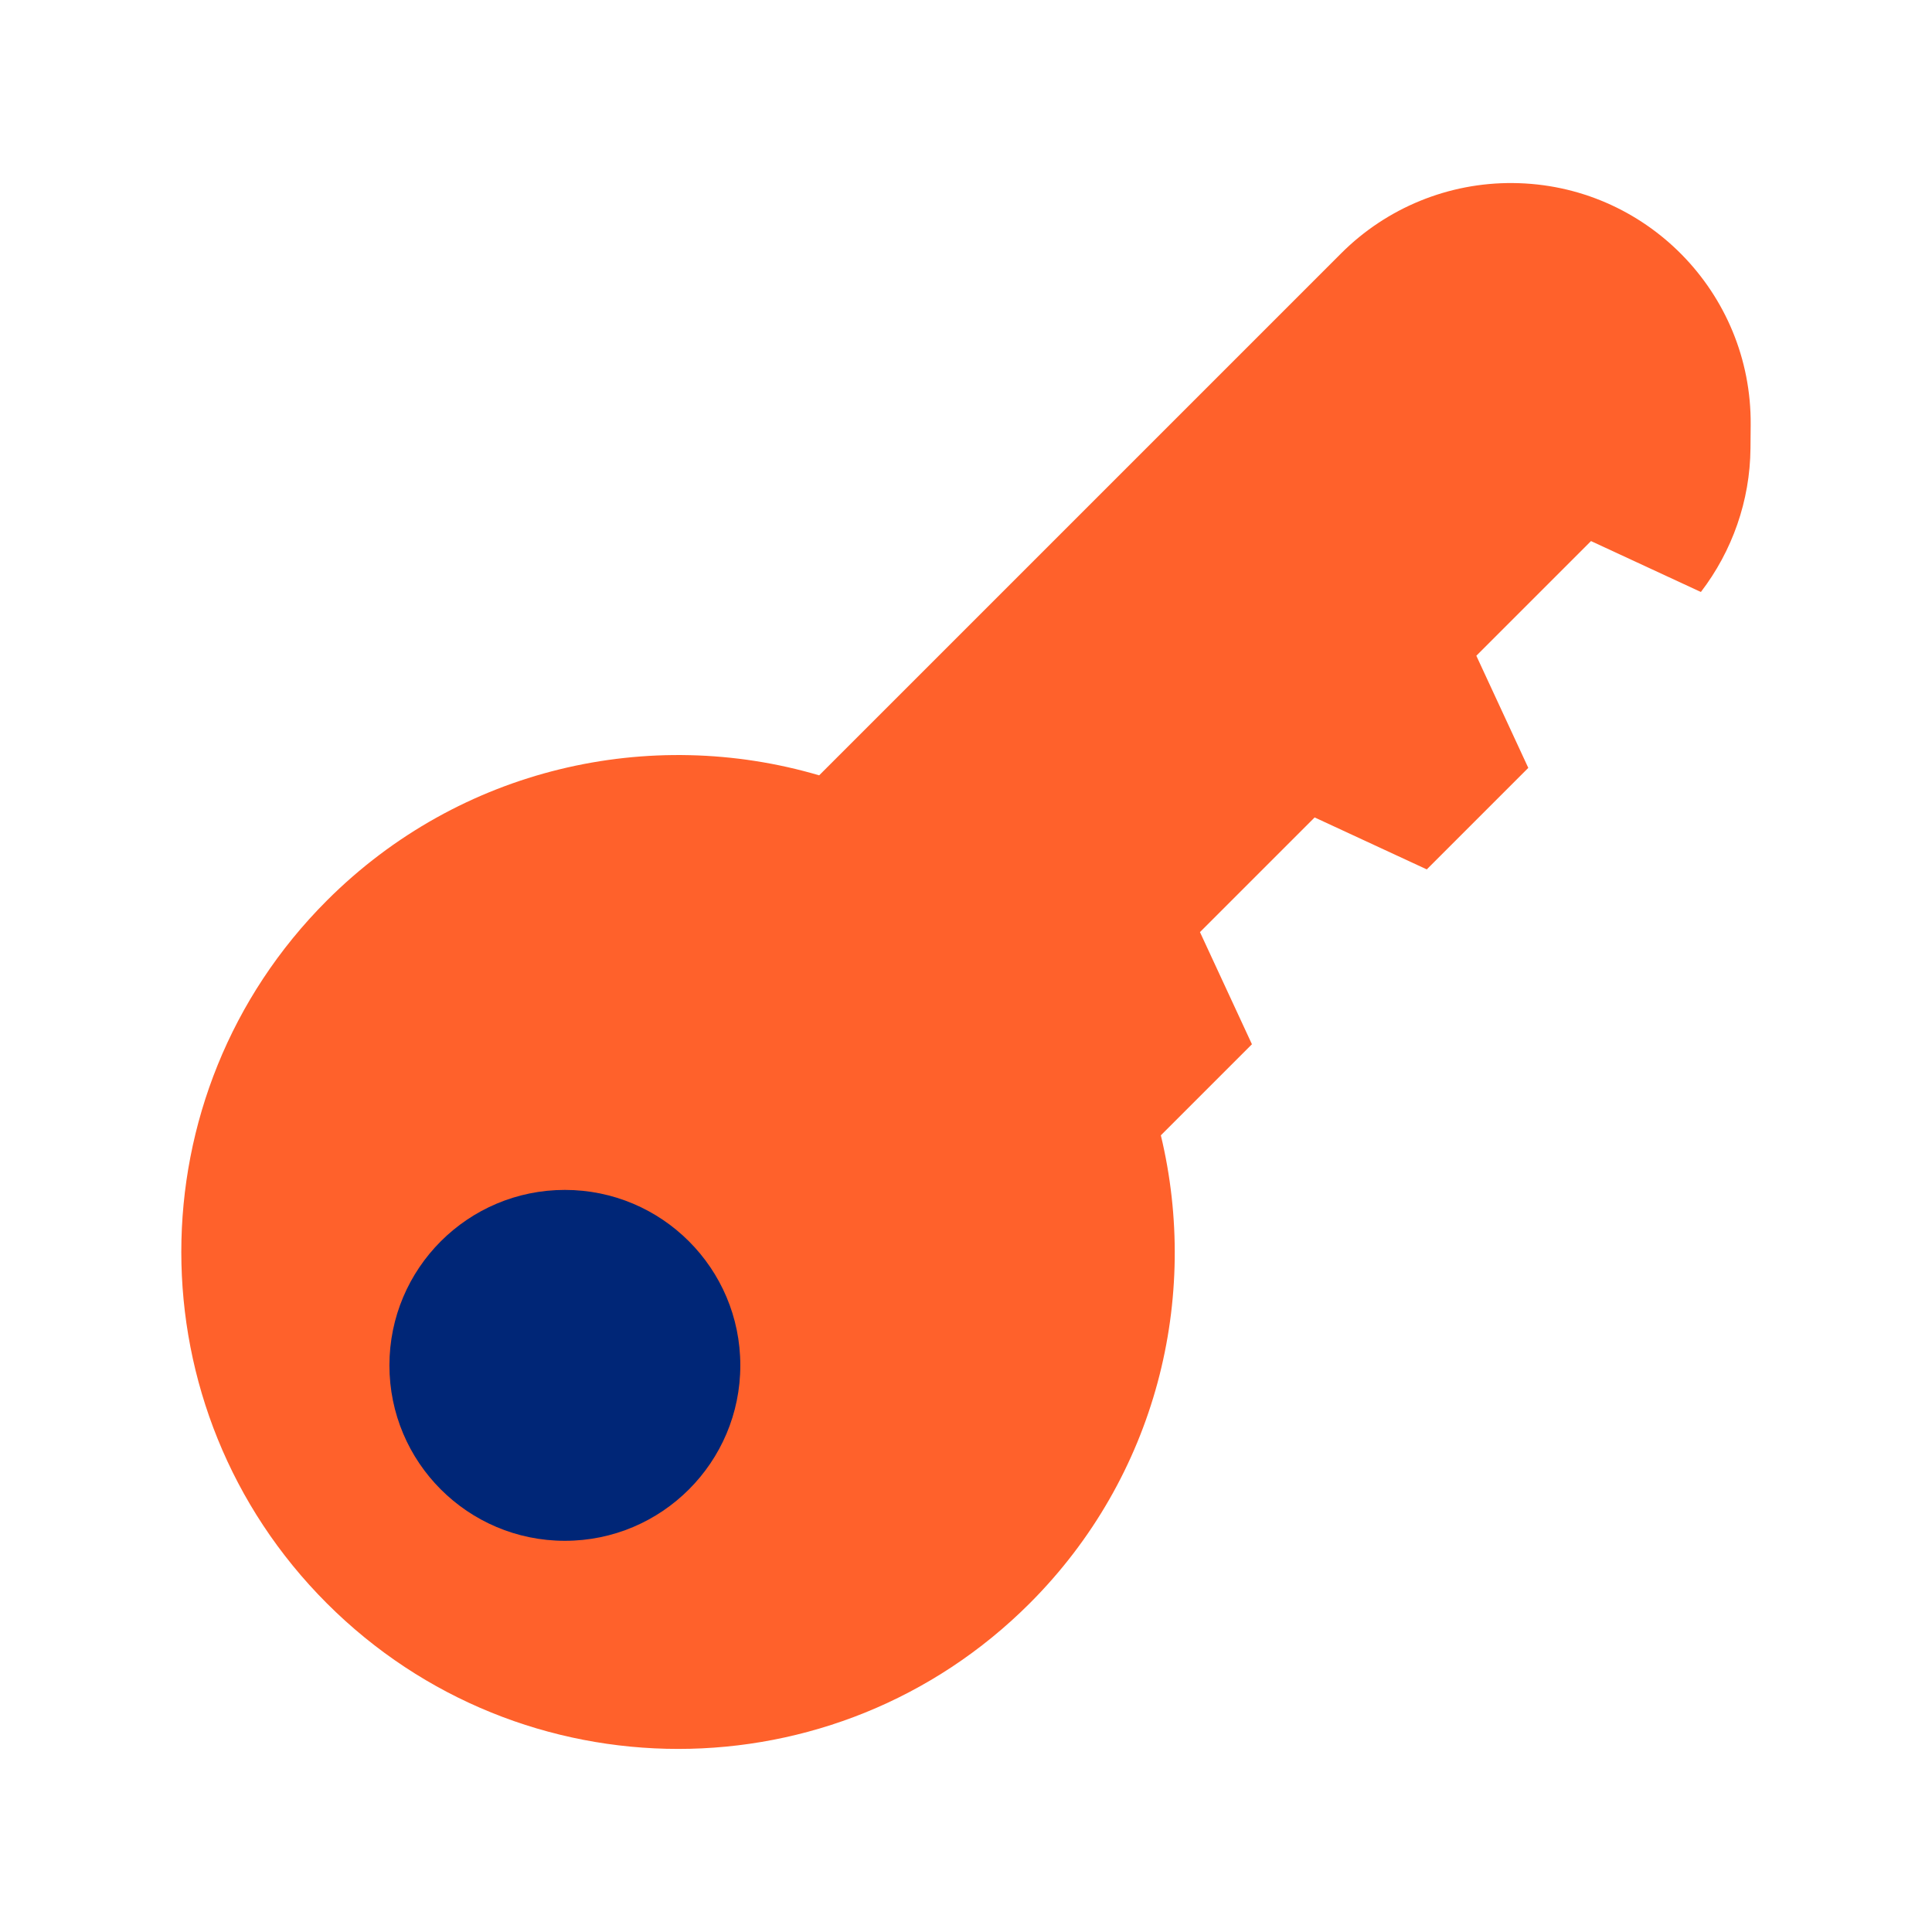 <?xml version="1.0" encoding="utf-8"?>
<!-- Generator: Adobe Illustrator 26.3.1, SVG Export Plug-In . SVG Version: 6.00 Build 0)  -->
<svg version="1.1" xmlns="http://www.w3.org/2000/svg" xmlns:xlink="http://www.w3.org/1999/xlink" x="0px" y="0px"
	 viewBox="0 0 48 48" style="enable-background:new 0 0 48 48;" xml:space="preserve">
<style type="text/css">
	.st0{fill:#FF612B;}
	.st1{fill:#002677;}
</style>
<g id="white_space">
</g>
<g id="Layer_1">
	<path class="st0" d="M37.59,4.548c-1.599-0.015-3.137,0.614-4.268,1.745L20.352,19.263
		c-4.196-1.236-8.92-0.2-12.231,3.111c-4.822,4.822-4.822,12.639,0,17.461s12.639,4.822,17.461,0
		c3.154-3.154,4.231-7.587,3.259-11.628l2.263-2.263l-1.291-2.786l2.849-2.849l2.786,1.291l2.522-2.522
		l-1.291-2.786l2.849-2.849l2.73,1.265c0.781-1.02,1.221-2.269,1.232-3.568l0.005-0.583
		C43.523,7.268,40.88,4.577,37.59,4.548z"/>
	<circle class="st1" cx="14.034" cy="33.922" r="4.359"/>
</g>
</svg>
